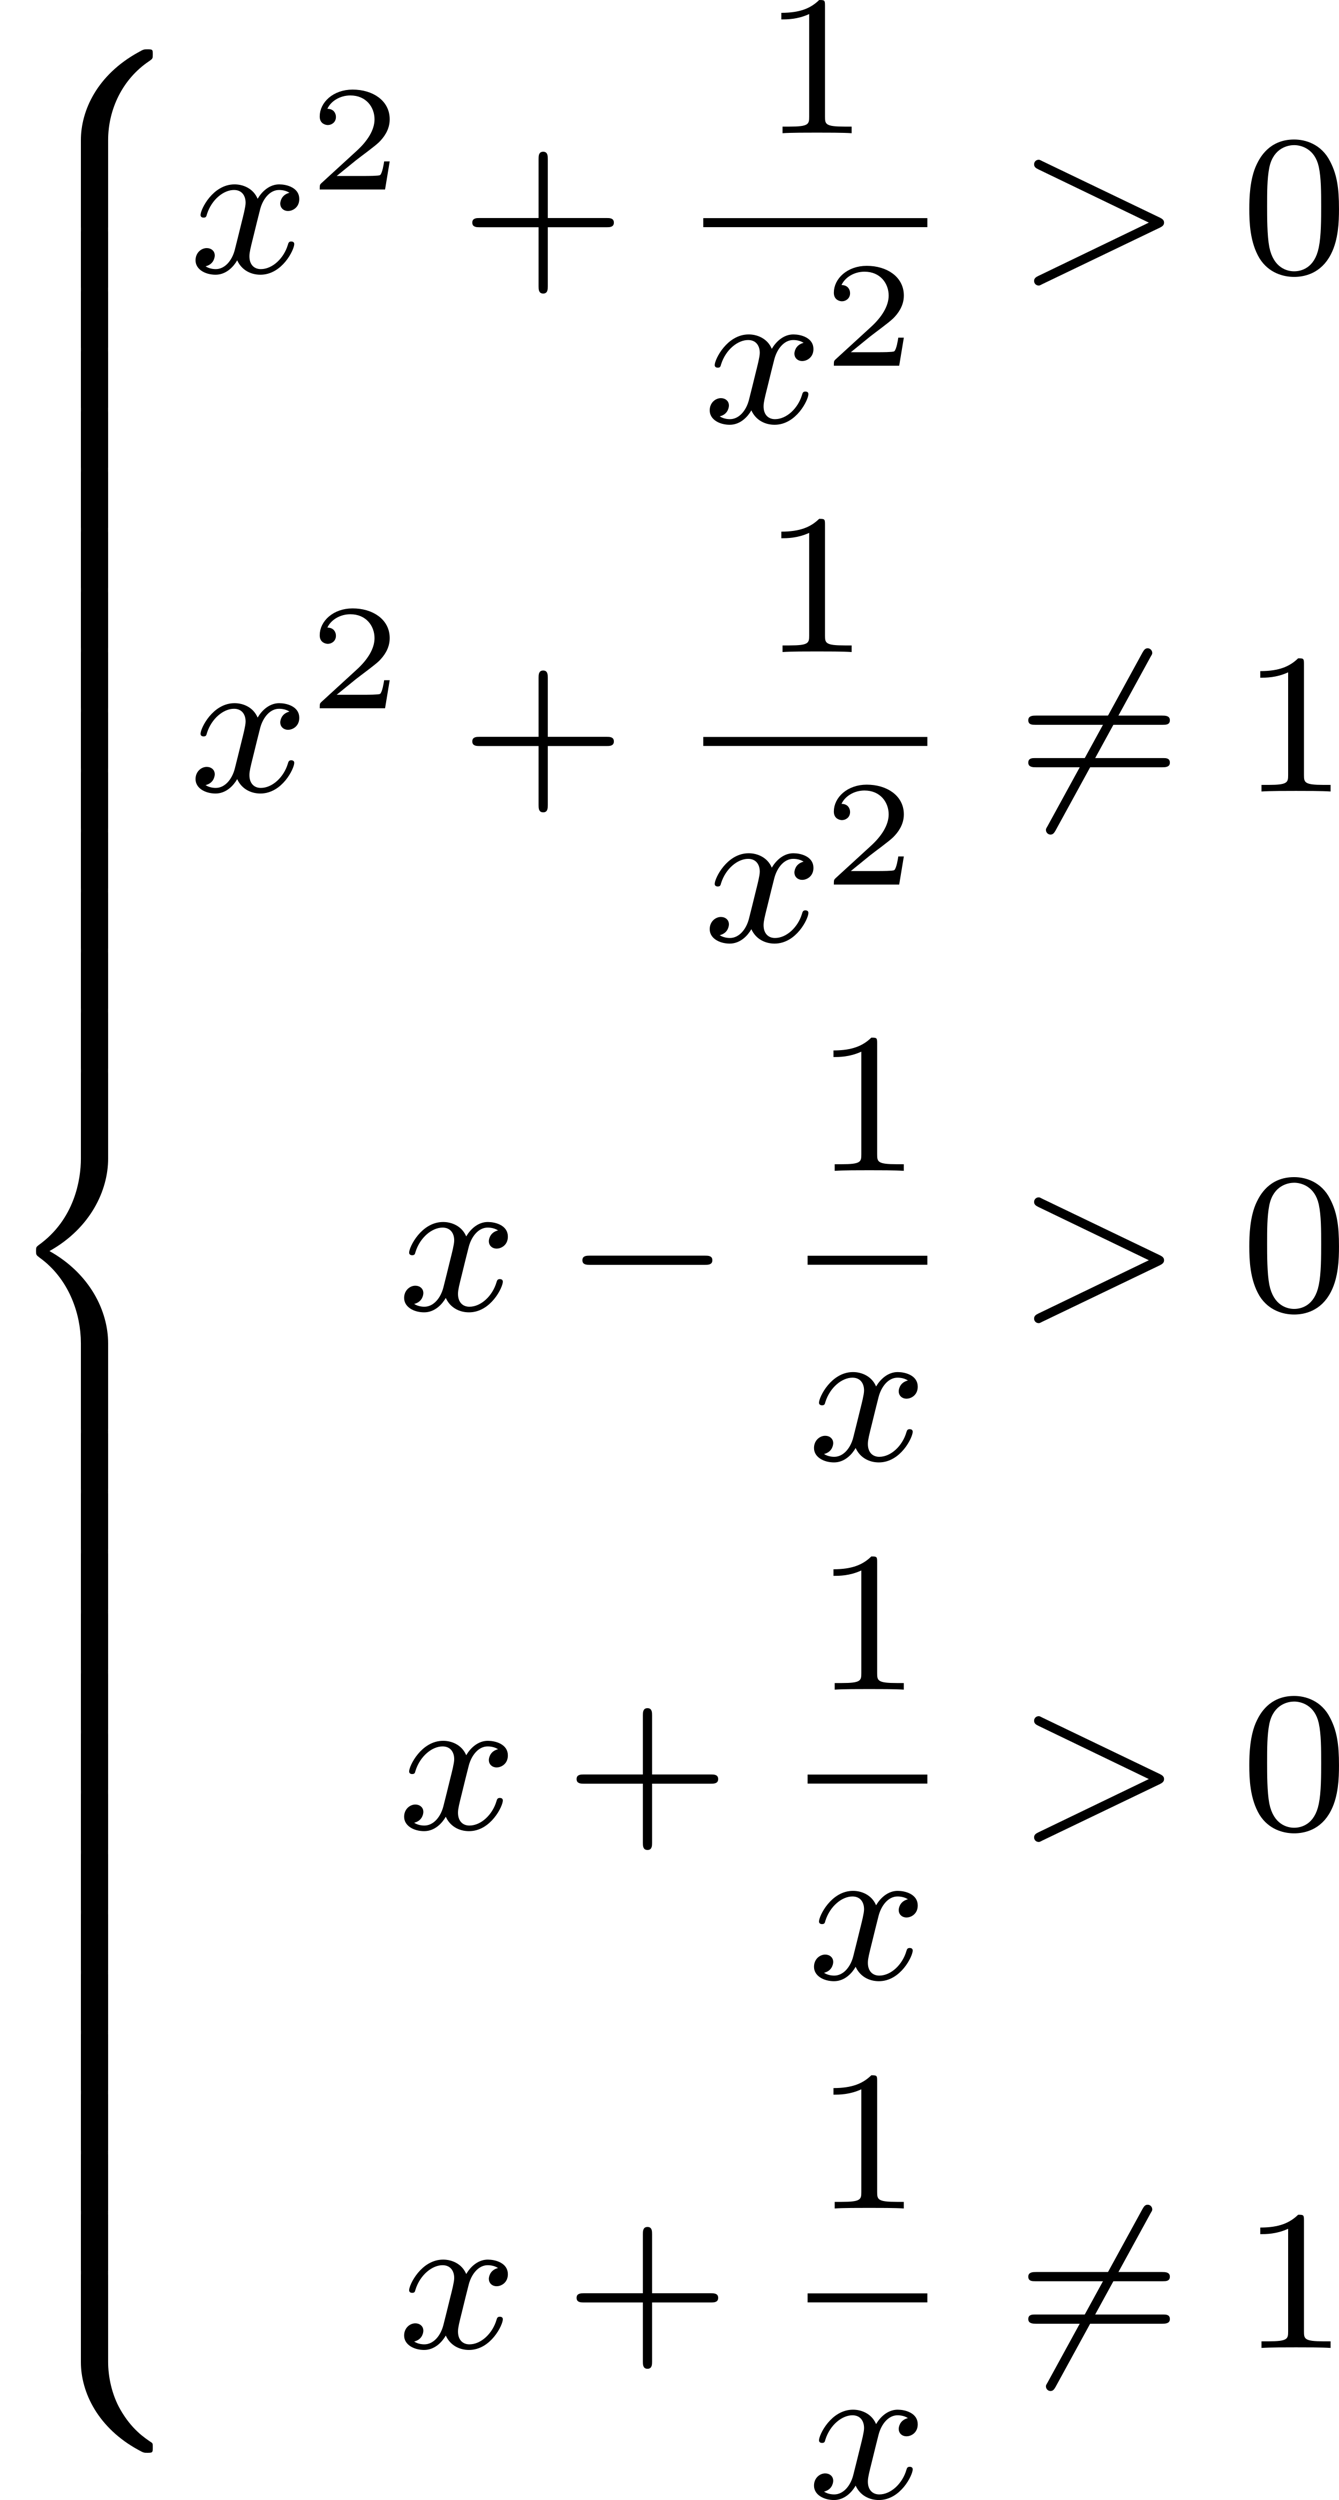 <?xml version='1.0' encoding='UTF-8'?>
<!-- This file was generated by dvisvgm 2.13.3 -->
<svg version='1.1' xmlns='http://www.w3.org/2000/svg' xmlns:xlink='http://www.w3.org/1999/xlink' width='106.586pt' height='198.934pt' viewBox='455.411 -11.017 106.586 198.934'>
<defs>
<path id='g3-0' d='M5.571-1.809C5.699-1.809 5.874-1.809 5.874-1.993S5.699-2.176 5.571-2.176H1.004C.877-2.176 .701-2.176 .701-1.993S.877-1.809 1.004-1.809H5.571Z'/>
<path id='g3-54' d='M5.34-5.364C5.404-5.467 5.404-5.483 5.404-5.515C5.404-5.603 5.332-5.699 5.22-5.699C5.125-5.699 5.077-5.635 5.021-5.539L1.235 1.379C1.172 1.482 1.172 1.498 1.172 1.53C1.172 1.618 1.243 1.714 1.355 1.714C1.451 1.714 1.498 1.65 1.554 1.554L5.34-5.364Z'/>
<path id='g6-50' d='M3.216-1.118H2.995C2.983-1.034 2.923-.64 2.833-.574C2.792-.538 2.307-.538 2.224-.538H1.106L1.871-1.16C2.074-1.321 2.606-1.704 2.792-1.883C2.971-2.062 3.216-2.367 3.216-2.792C3.216-3.539 2.54-3.975 1.739-3.975C.968-3.975 .43-3.467 .43-2.905C.43-2.6 .687-2.564 .753-2.564C.903-2.564 1.076-2.672 1.076-2.887C1.076-3.019 .998-3.21 .735-3.21C.873-3.515 1.237-3.742 1.65-3.742C2.277-3.742 2.612-3.276 2.612-2.792C2.612-2.367 2.331-1.931 1.913-1.548L.496-.251C.436-.191 .43-.185 .43 0H3.031L3.216-1.118Z'/>
<path id='g5-62' d='M5.707-1.793C5.802-1.841 5.874-1.889 5.874-1.993S5.802-2.144 5.707-2.192L1.028-4.439C.925-4.495 .909-4.495 .885-4.495C.781-4.495 .701-4.415 .701-4.312S.773-4.16 .869-4.113L5.268-1.993L.869 .128C.773 .175 .701 .223 .701 .327S.781 .51 .885 .51C.909 .51 .925 .51 1.028 .454L5.707-1.793Z'/>
<path id='g5-120' d='M3.993-3.18C3.642-3.092 3.626-2.782 3.626-2.75C3.626-2.574 3.762-2.455 3.937-2.455S4.384-2.59 4.384-2.933C4.384-3.387 3.881-3.515 3.587-3.515C3.212-3.515 2.909-3.252 2.726-2.941C2.55-3.363 2.136-3.515 1.809-3.515C.94-3.515 .454-2.519 .454-2.295C.454-2.224 .51-2.192 .574-2.192C.669-2.192 .685-2.232 .709-2.327C.893-2.909 1.371-3.292 1.785-3.292C2.096-3.292 2.248-3.068 2.248-2.782C2.248-2.622 2.152-2.256 2.088-2C2.032-1.769 1.857-1.06 1.817-.909C1.706-.478 1.419-.143 1.06-.143C1.028-.143 .821-.143 .654-.255C1.02-.343 1.02-.677 1.02-.685C1.02-.869 .877-.98 .701-.98C.486-.98 .255-.797 .255-.494C.255-.128 .646 .08 1.052 .08C1.474 .08 1.769-.239 1.913-.494C2.088-.104 2.455 .08 2.837 .08C3.706 .08 4.184-.917 4.184-1.14C4.184-1.219 4.121-1.243 4.065-1.243C3.969-1.243 3.953-1.188 3.929-1.108C3.77-.574 3.316-.143 2.853-.143C2.59-.143 2.399-.319 2.399-.654C2.399-.813 2.447-.996 2.558-1.443C2.614-1.682 2.79-2.383 2.829-2.534C2.941-2.949 3.22-3.292 3.579-3.292C3.618-3.292 3.826-3.292 3.993-3.18Z'/>
<path id='g8-43' d='M3.475-1.809H5.818C5.93-1.809 6.105-1.809 6.105-1.993S5.93-2.176 5.818-2.176H3.475V-4.527C3.475-4.639 3.475-4.814 3.292-4.814S3.108-4.639 3.108-4.527V-2.176H.757C.646-2.176 .47-2.176 .47-1.993S.646-1.809 .757-1.809H3.108V.542C3.108 .654 3.108 .829 3.292 .829S3.475 .654 3.475 .542V-1.809Z'/>
<path id='g8-48' d='M3.897-2.542C3.897-3.395 3.81-3.913 3.547-4.423C3.196-5.125 2.55-5.3 2.112-5.3C1.108-5.3 .741-4.551 .63-4.328C.343-3.746 .327-2.957 .327-2.542C.327-2.016 .351-1.211 .733-.574C1.1 .016 1.69 .167 2.112 .167C2.495 .167 3.18 .048 3.579-.741C3.873-1.315 3.897-2.024 3.897-2.542ZM2.112-.056C1.841-.056 1.291-.183 1.124-1.02C1.036-1.474 1.036-2.224 1.036-2.638C1.036-3.188 1.036-3.746 1.124-4.184C1.291-4.997 1.913-5.077 2.112-5.077C2.383-5.077 2.933-4.941 3.092-4.216C3.188-3.778 3.188-3.18 3.188-2.638C3.188-2.168 3.188-1.451 3.092-1.004C2.925-.167 2.375-.056 2.112-.056Z'/>
<path id='g8-49' d='M2.503-5.077C2.503-5.292 2.487-5.3 2.271-5.3C1.945-4.981 1.522-4.79 .765-4.79V-4.527C.98-4.527 1.411-4.527 1.873-4.742V-.654C1.873-.359 1.849-.263 1.092-.263H.813V0C1.14-.024 1.825-.024 2.184-.024S3.236-.024 3.563 0V-.263H3.284C2.527-.263 2.503-.359 2.503-.654V-5.077Z'/>
<path id='g8-61' d='M5.826-2.654C5.946-2.654 6.105-2.654 6.105-2.837S5.914-3.021 5.794-3.021H.781C.662-3.021 .47-3.021 .47-2.837S.63-2.654 .749-2.654H5.826ZM5.794-.964C5.914-.964 6.105-.964 6.105-1.148S5.946-1.331 5.826-1.331H.749C.63-1.331 .47-1.331 .47-1.148S.662-.964 .781-.964H5.794Z'/>
<path id='g1-56' d='M4.304 3.626C4.304 2.391 4.878 1.188 5.938 .478C6.073 .383 6.081 .375 6.081 .223C6.081 .016 6.081 .008 5.866 .008C5.731 .008 5.715 .008 5.531 .112C3.85 1.028 3.22 2.463 3.22 3.618V7.038C3.22 7.261 3.228 7.269 3.451 7.269H4.073C4.296 7.269 4.304 7.261 4.304 7.038V3.626Z'/>
<path id='g1-58' d='M4.304 .135C4.304-.088 4.296-.096 4.073-.096H3.451C3.228-.096 3.22-.088 3.22 .135V3.555C3.22 4.774 3.913 6.185 5.515 7.054C5.715 7.165 5.731 7.165 5.866 7.165C6.073 7.165 6.081 7.157 6.081 6.95C6.081 6.814 6.081 6.791 6.025 6.751C5.738 6.559 5.236 6.225 4.79 5.444C4.447 4.846 4.304 4.129 4.304 3.547V.135Z'/>
<path id='g1-60' d='M4.304 10.847C4.304 9.556 3.579 8.074 1.969 7.173C3.595 6.265 4.304 4.766 4.304 3.499V.135C4.304-.088 4.296-.096 4.073-.096H3.451C3.228-.096 3.22-.088 3.22 .135V3.499C3.22 4.32 2.973 5.914 1.53 6.942C1.443 7.014 1.435 7.022 1.435 7.173S1.443 7.333 1.578 7.436C2.71 8.249 3.22 9.62 3.22 10.847V14.211C3.22 14.434 3.228 14.442 3.451 14.442H4.073C4.296 14.442 4.304 14.434 4.304 14.211V10.847Z'/>
<path id='g1-62' d='M4.304 .135C4.304-.088 4.296-.096 4.073-.096H3.451C3.228-.096 3.22-.088 3.22 .135V2.256C3.22 2.479 3.228 2.487 3.451 2.487H4.073C4.296 2.487 4.304 2.479 4.304 2.256V.135Z'/>
</defs>
<g id='page5' transform='matrix(2 0 0 2 0 0)'>
<use x='227.705' y='-3.554' xlink:href='#g1-56'/>
<use x='227.705' y='3.619' xlink:href='#g1-62'/>
<use x='227.705' y='6.01' xlink:href='#g1-62'/>
<use x='227.705' y='8.401' xlink:href='#g1-62'/>
<use x='227.705' y='10.792' xlink:href='#g1-62'/>
<use x='227.705' y='13.183' xlink:href='#g1-62'/>
<use x='227.705' y='15.575' xlink:href='#g1-62'/>
<use x='227.705' y='17.966' xlink:href='#g1-62'/>
<use x='227.705' y='20.357' xlink:href='#g1-62'/>
<use x='227.705' y='22.748' xlink:href='#g1-62'/>
<use x='227.705' y='25.139' xlink:href='#g1-62'/>
<use x='227.705' y='27.53' xlink:href='#g1-62'/>
<use x='227.705' y='29.921' xlink:href='#g1-62'/>
<use x='227.705' y='32.312' xlink:href='#g1-62'/>
<use x='227.705' y='34.703' xlink:href='#g1-62'/>
<use x='227.705' y='37.094' xlink:href='#g1-60'/>
<use x='227.705' y='51.44' xlink:href='#g1-62'/>
<use x='227.705' y='53.831' xlink:href='#g1-62'/>
<use x='227.705' y='56.223' xlink:href='#g1-62'/>
<use x='227.705' y='58.614' xlink:href='#g1-62'/>
<use x='227.705' y='61.005' xlink:href='#g1-62'/>
<use x='227.705' y='63.396' xlink:href='#g1-62'/>
<use x='227.705' y='65.787' xlink:href='#g1-62'/>
<use x='227.705' y='68.178' xlink:href='#g1-62'/>
<use x='227.705' y='70.569' xlink:href='#g1-62'/>
<use x='227.705' y='72.96' xlink:href='#g1-62'/>
<use x='227.705' y='75.351' xlink:href='#g1-62'/>
<use x='227.705' y='77.742' xlink:href='#g1-62'/>
<use x='227.705' y='80.133' xlink:href='#g1-62'/>
<use x='227.705' y='82.524' xlink:href='#g1-62'/>
<use x='227.705' y='84.915' xlink:href='#g1-58'/>
<use x='235.233' y='5.342' xlink:href='#g5-120'/>
<use x='240' y='2.031' xlink:href='#g6-50'/>
<use x='246.033' y='5.342' xlink:href='#g8-43'/>
<use x='258.038' y='-.208' xlink:href='#g8-49'/>
<rect x='255.697' y='3.17' height='.359' width='8.918'/>
<use x='255.697' y='11.312' xlink:href='#g5-120'/>
<use x='260.463' y='9.043' xlink:href='#g6-50'/>
<use x='268.162' y='5.342' xlink:href='#g5-62'/>
<use x='277.101' y='5.342' xlink:href='#g8-48'/>
<use x='235.233' y='25.983' xlink:href='#g5-120'/>
<use x='240' y='22.672' xlink:href='#g6-50'/>
<use x='246.033' y='25.983' xlink:href='#g8-43'/>
<use x='258.038' y='20.434' xlink:href='#g8-49'/>
<rect x='255.697' y='23.812' height='.359' width='8.918'/>
<use x='255.697' y='31.954' xlink:href='#g5-120'/>
<use x='260.463' y='29.685' xlink:href='#g6-50'/>
<use x='268.162' y='25.983' xlink:href='#g3-54'/>
<use x='268.162' y='25.983' xlink:href='#g8-61'/>
<use x='277.101' y='25.983' xlink:href='#g8-49'/>
<use x='243.535' y='46.625' xlink:href='#g5-120'/>
<use x='250.184' y='46.625' xlink:href='#g3-0'/>
<use x='260.114' y='41.075' xlink:href='#g8-49'/>
<rect x='259.848' y='44.453' height='.359' width='4.767'/>
<use x='259.848' y='52.596' xlink:href='#g5-120'/>
<use x='268.162' y='46.625' xlink:href='#g5-62'/>
<use x='277.101' y='46.625' xlink:href='#g8-48'/>
<use x='243.535' y='67.267' xlink:href='#g5-120'/>
<use x='250.184' y='67.267' xlink:href='#g8-43'/>
<use x='260.114' y='61.717' xlink:href='#g8-49'/>
<rect x='259.848' y='65.095' height='.359' width='4.767'/>
<use x='259.848' y='73.237' xlink:href='#g5-120'/>
<use x='268.162' y='67.267' xlink:href='#g5-62'/>
<use x='277.101' y='67.267' xlink:href='#g8-48'/>
<use x='243.535' y='87.908' xlink:href='#g5-120'/>
<use x='250.184' y='87.908' xlink:href='#g8-43'/>
<use x='260.114' y='82.359' xlink:href='#g8-49'/>
<rect x='259.848' y='85.737' height='.359' width='4.767'/>
<use x='259.848' y='93.879' xlink:href='#g5-120'/>
<use x='268.162' y='87.908' xlink:href='#g3-54'/>
<use x='268.162' y='87.908' xlink:href='#g8-61'/>
<use x='277.101' y='87.908' xlink:href='#g8-49'/>
</g>
</svg>